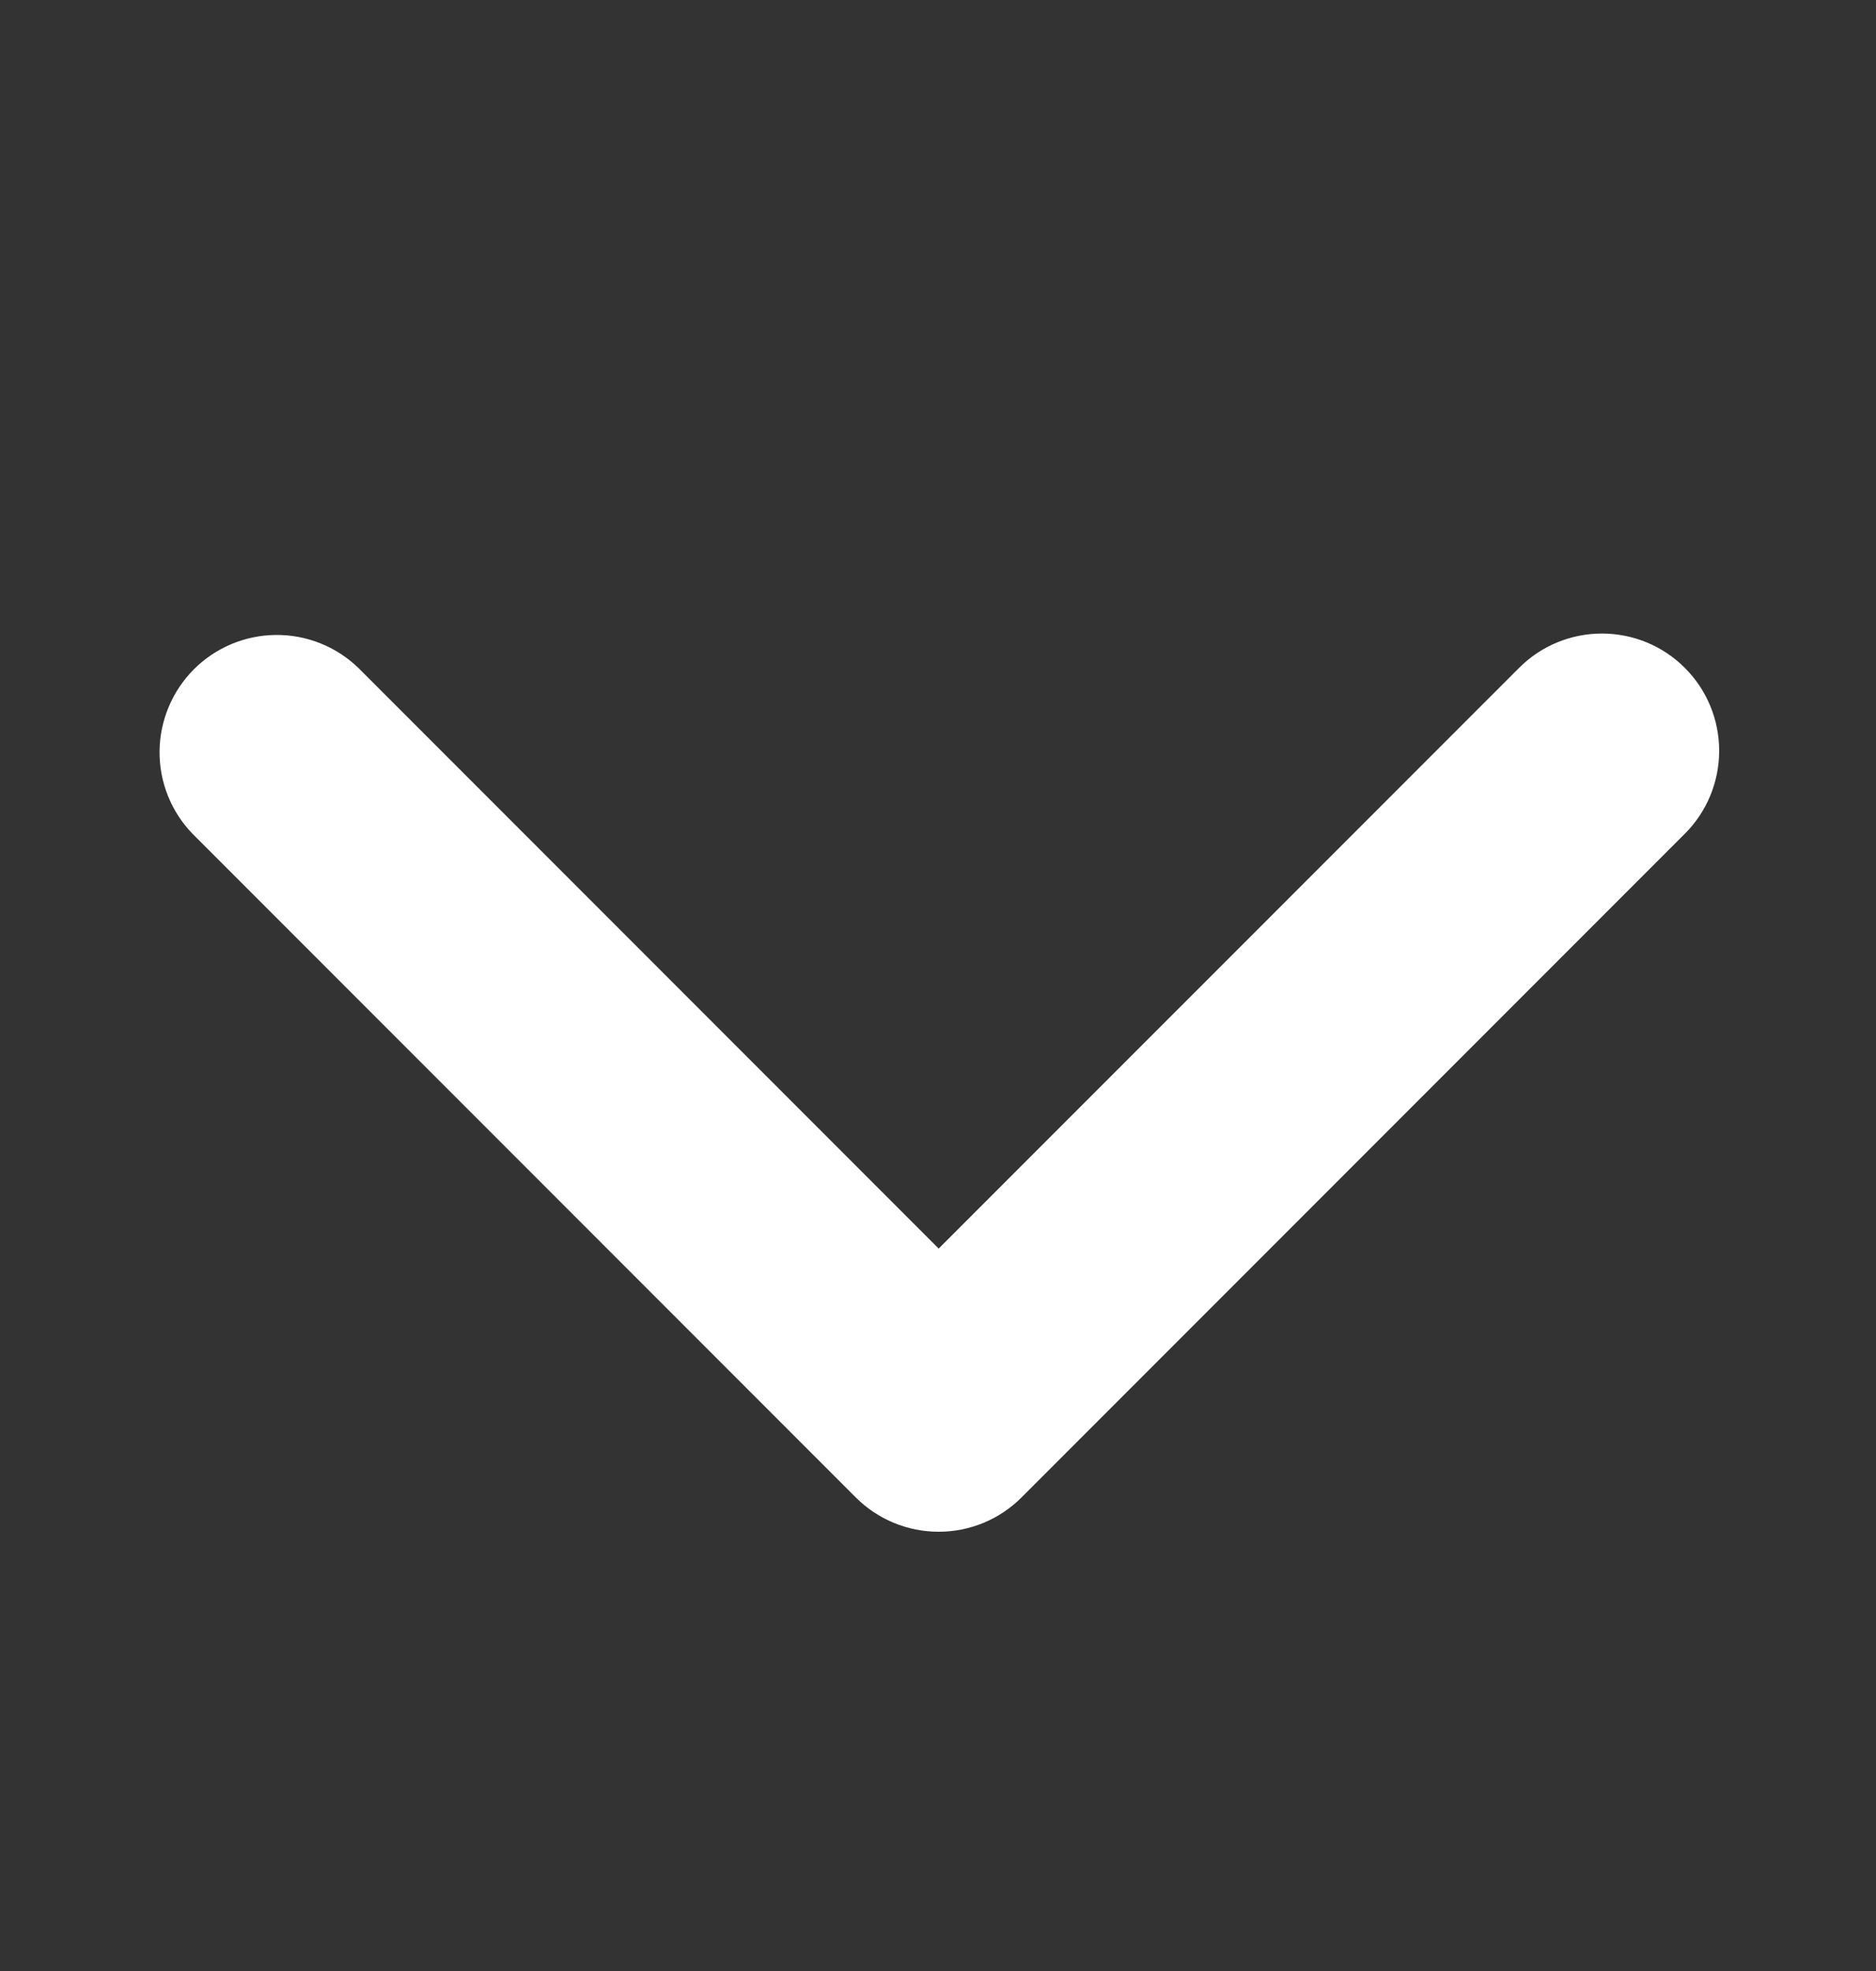 <svg width="20" height="21" viewBox="0 0 20 21" fill="none" xmlns="http://www.w3.org/2000/svg">
<rect x="0" y="0" width="20" height="21" fill="#333333" stroke="none"/>
<path d="M17.962 7.116C17.728 6.881 17.41 6.75 17.078 6.75C16.747 6.75 16.429 6.881 16.195 7.116L10.007 13.303L3.82 7.116C3.584 6.888 3.268 6.762 2.94 6.765C2.613 6.768 2.299 6.899 2.067 7.131C1.836 7.363 1.704 7.676 1.701 8.004C1.698 8.332 1.824 8.647 2.052 8.883L9.123 15.954C9.358 16.189 9.676 16.32 10.007 16.32C10.339 16.32 10.656 16.189 10.891 15.954L17.962 8.883C18.197 8.649 18.328 8.331 18.328 7.999C18.328 7.668 18.197 7.35 17.962 7.116Z" fill="white"/>
</svg>

